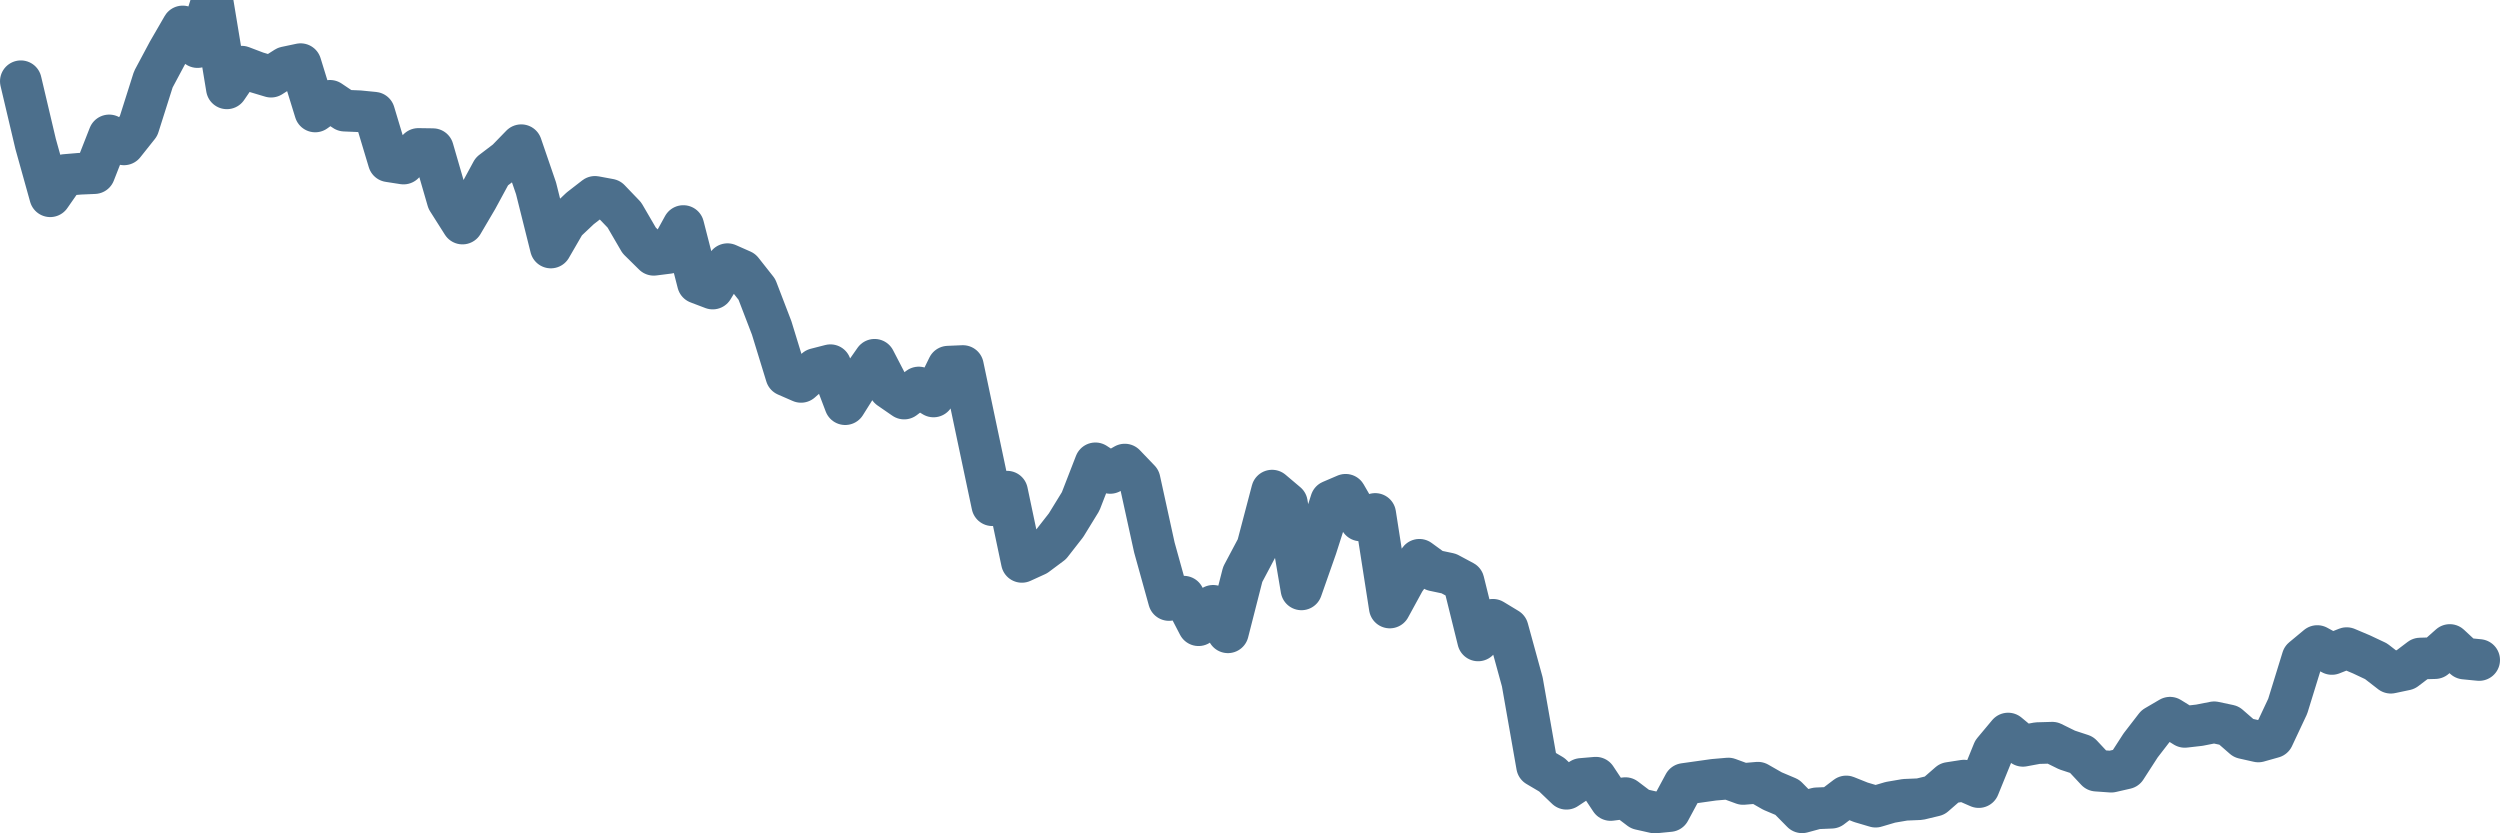<svg width="120px" height="40px" viewBox="0 0 120 40" xmlns="http://www.w3.org/2000/svg"><path stroke="#4C6F8C" stroke-width="2" fill="none" stroke-linecap="round" stroke-linejoin="round" d="M1.00,3.90 L1.71,6.91 L2.41,9.42 L3.12,8.40 L3.83,8.34 L4.53,8.31 L5.24,6.50 L5.95,6.93 L6.65,6.05 L7.36,3.81 L8.07,2.48 L8.77,1.27 L9.48,2.26 L10.19,0 L10.89,4.24 L11.60,3.20 L12.31,3.47 L13.01,3.68 L13.72,3.23 L14.43,3.08 L15.13,5.35 L15.84,4.84 L16.54,5.31 L17.25,5.34 L17.96,5.41 L18.66,7.74 L19.37,7.85 L20.08,7.15 L20.78,7.16 L21.49,9.61 L22.20,10.73 L22.90,9.54 L23.61,8.23 L24.32,7.69 L25.02,6.97 L25.73,9.04 L26.44,11.88 L27.14,10.67 L27.85,10.00 L28.56,9.45 L29.26,9.58 L29.97,10.32 L30.68,11.54 L31.38,12.23 L32.09,12.14 L32.80,10.85 L33.50,13.58 L34.21,13.85 L34.92,12.68 L35.62,12.99 L36.33,13.89 L37.04,15.74 L37.74,18.02 L38.45,18.33 L39.16,17.71 L39.86,17.53 L40.57,19.40 L41.28,18.27 L41.98,17.27 L42.69,18.64 L43.40,19.13 L44.10,18.60 L44.81,19.03 L45.51,17.60 L46.22,17.57 L46.93,20.94 L47.63,24.25 L48.34,23.60 L49.05,26.97 L49.75,26.65 L50.46,26.12 L51.17,25.21 L51.87,24.07 L52.58,22.24 L53.29,22.70 L53.99,22.30 L54.70,23.04 L55.41,26.28 L56.11,28.80 L56.82,28.64 L57.53,30.01 L58.23,29.08 L58.94,30.35 L59.65,27.57 L60.35,26.25 L61.06,23.55 L61.77,24.15 L62.47,28.29 L63.18,26.27 L63.89,24.05 L64.59,23.75 L65.30,24.98 L66.01,24.67 L66.71,29.16 L67.42,27.86 L68.13,26.87 L68.83,27.38 L69.54,27.53 L70.25,27.91 L70.95,30.74 L71.66,29.75 L72.37,30.18 L73.07,32.73 L73.78,36.77 L74.49,37.19 L75.19,37.86 L75.90,37.39 L76.60,37.33 L77.31,38.40 L78.02,38.31 L78.72,38.84 L79.43,39.00 L80.14,38.93 L80.84,37.63 L81.55,37.53 L82.26,37.43 L82.96,37.37 L83.67,37.63 L84.38,37.57 L85.08,37.97 L85.79,38.27 L86.50,38.99 L87.20,38.80 L87.91,38.77 L88.62,38.23 L89.32,38.51 L90.03,38.72 L90.74,38.51 L91.44,38.39 L92.15,38.36 L92.86,38.19 L93.56,37.58 L94.27,37.47 L94.98,37.78 L95.68,36.06 L96.39,35.21 L97.10,35.80 L97.80,35.67 L98.51,35.65 L99.22,36.00 L99.92,36.23 L100.63,36.99 L101.34,37.04 L102.04,36.88 L102.75,35.78 L103.46,34.86 L104.16,34.45 L104.87,34.89 L105.57,34.81 L106.28,34.67 L106.99,34.82 L107.69,35.43 L108.40,35.59 L109.11,35.39 L109.81,33.90 L110.52,31.60 L111.23,31.01 L111.93,31.39 L112.64,31.11 L113.35,31.41 L114.05,31.74 L114.76,32.29 L115.47,32.14 L116.17,31.61 L116.88,31.59 L117.59,30.96 L118.29,31.61 L119.00,31.68"></path></svg>